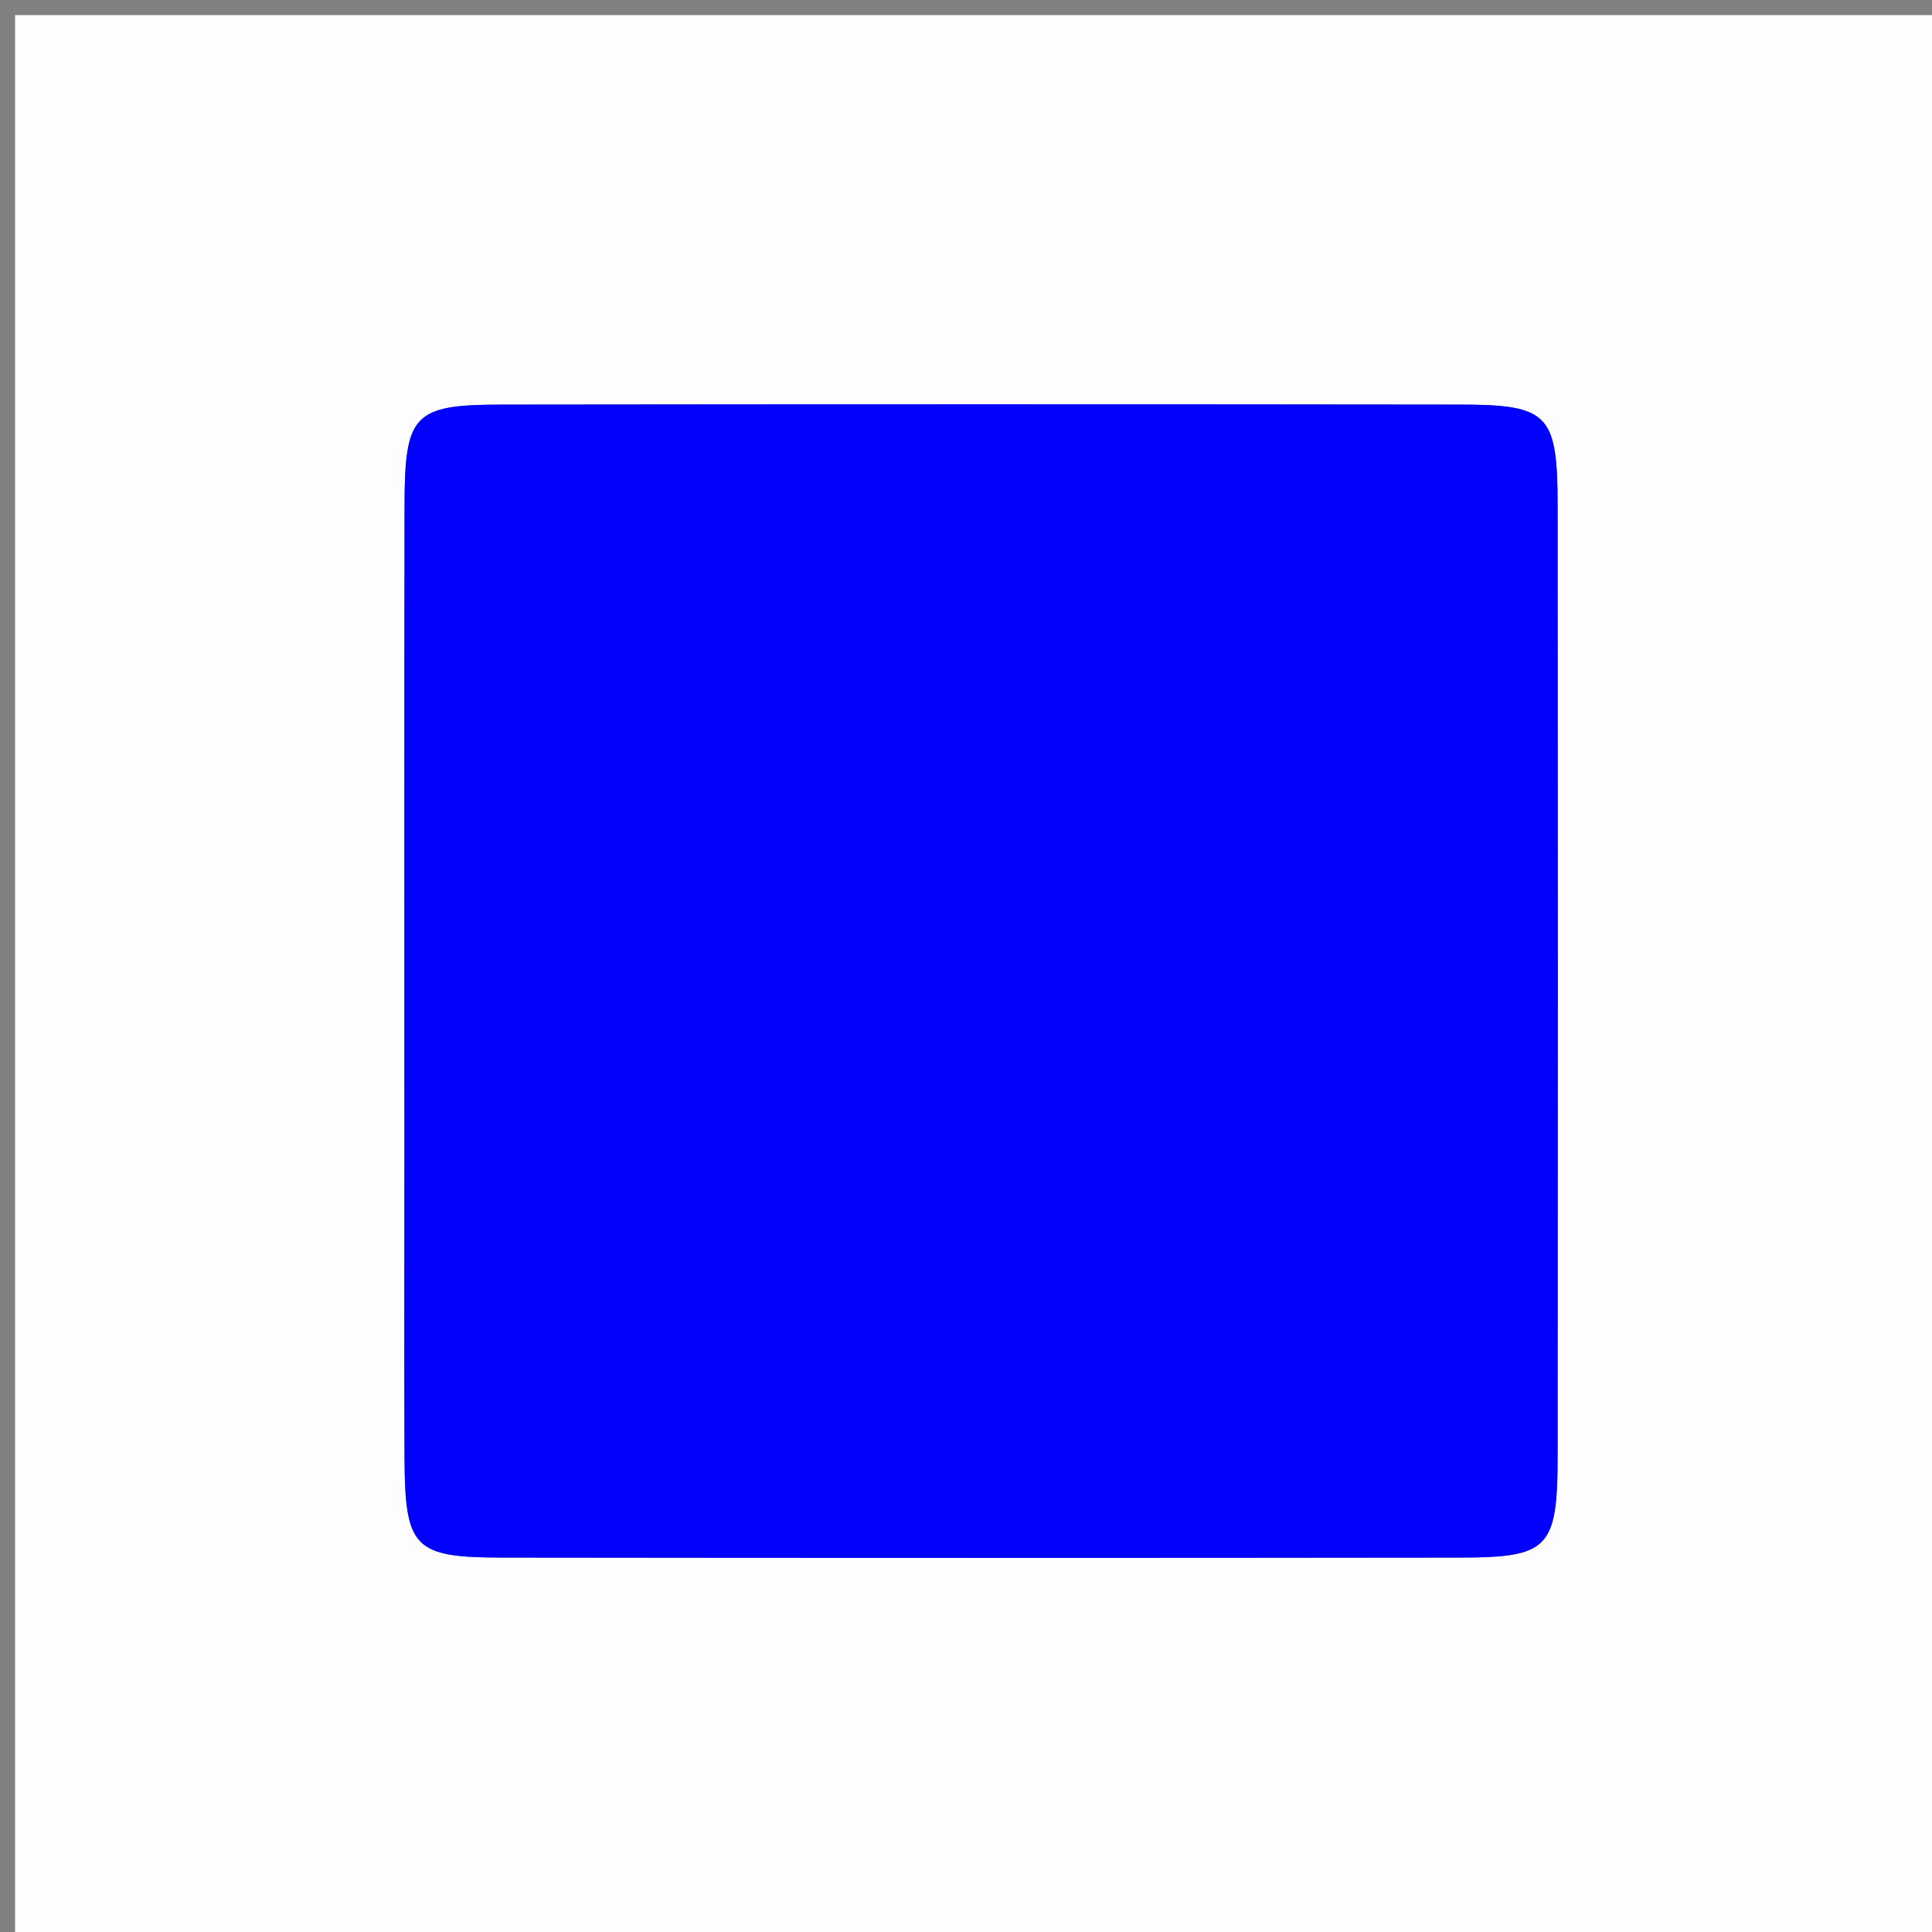 <svg version="1.1" id="Layer_1" xmlns="http://www.w3.org/2000/svg" xmlns:xlink="http://www.w3.org/1999/xlink" x="0px" y="0px"
	 width="100%" viewBox="0 0 128 128" enable-background="new 0 0 128 128" xml:space="preserve">
<rect x="0" y="0" width="128" height="128" fill="#808080" stroke="none"/>
<path fill="#FDFDFF" opacity="1" stroke="none" 
	d="
M55,129 
	C36.667,129 18.833,129 1,129 
	C1,86.333 1,43.667 1,1 
	C43.667,1 86.333,1 129,1 
	C129,43.667 129,86.333 129,129 
	C104.5,129 80,129 55,129 
M26.792,77.5 
	C26.792,83.828 26.771,90.156 26.799,96.484 
	C26.827,102.575 27.388,103.188 33.285,103.195 
	C54.434,103.221 75.584,103.221 96.733,103.195 
	C102.617,103.188 103.191,102.578 103.197,96.466 
	C103.217,75.484 103.217,54.501 103.197,33.518 
	C103.191,27.427 102.607,26.811 96.714,26.804 
	C75.565,26.779 54.416,26.779 33.267,26.805 
	C27.385,26.812 26.812,27.425 26.802,33.535 
	C26.777,47.857 26.793,62.178 26.792,77.5 
z"/>
<path fill="#0101FC" opacity="1" stroke="none" 
	d="
M26.792,77 
	C26.793,62.178 26.777,47.857 26.802,33.535 
	C26.812,27.425 27.385,26.812 33.267,26.805 
	C54.416,26.779 75.565,26.779 96.714,26.804 
	C102.607,26.811 103.191,27.427 103.197,33.518 
	C103.217,54.501 103.217,75.484 103.197,96.466 
	C103.191,102.578 102.617,103.188 96.733,103.195 
	C75.584,103.221 54.434,103.221 33.285,103.195 
	C27.388,103.188 26.827,102.575 26.799,96.484 
	C26.771,90.156 26.792,83.828 26.792,77 
z"/>
</svg>